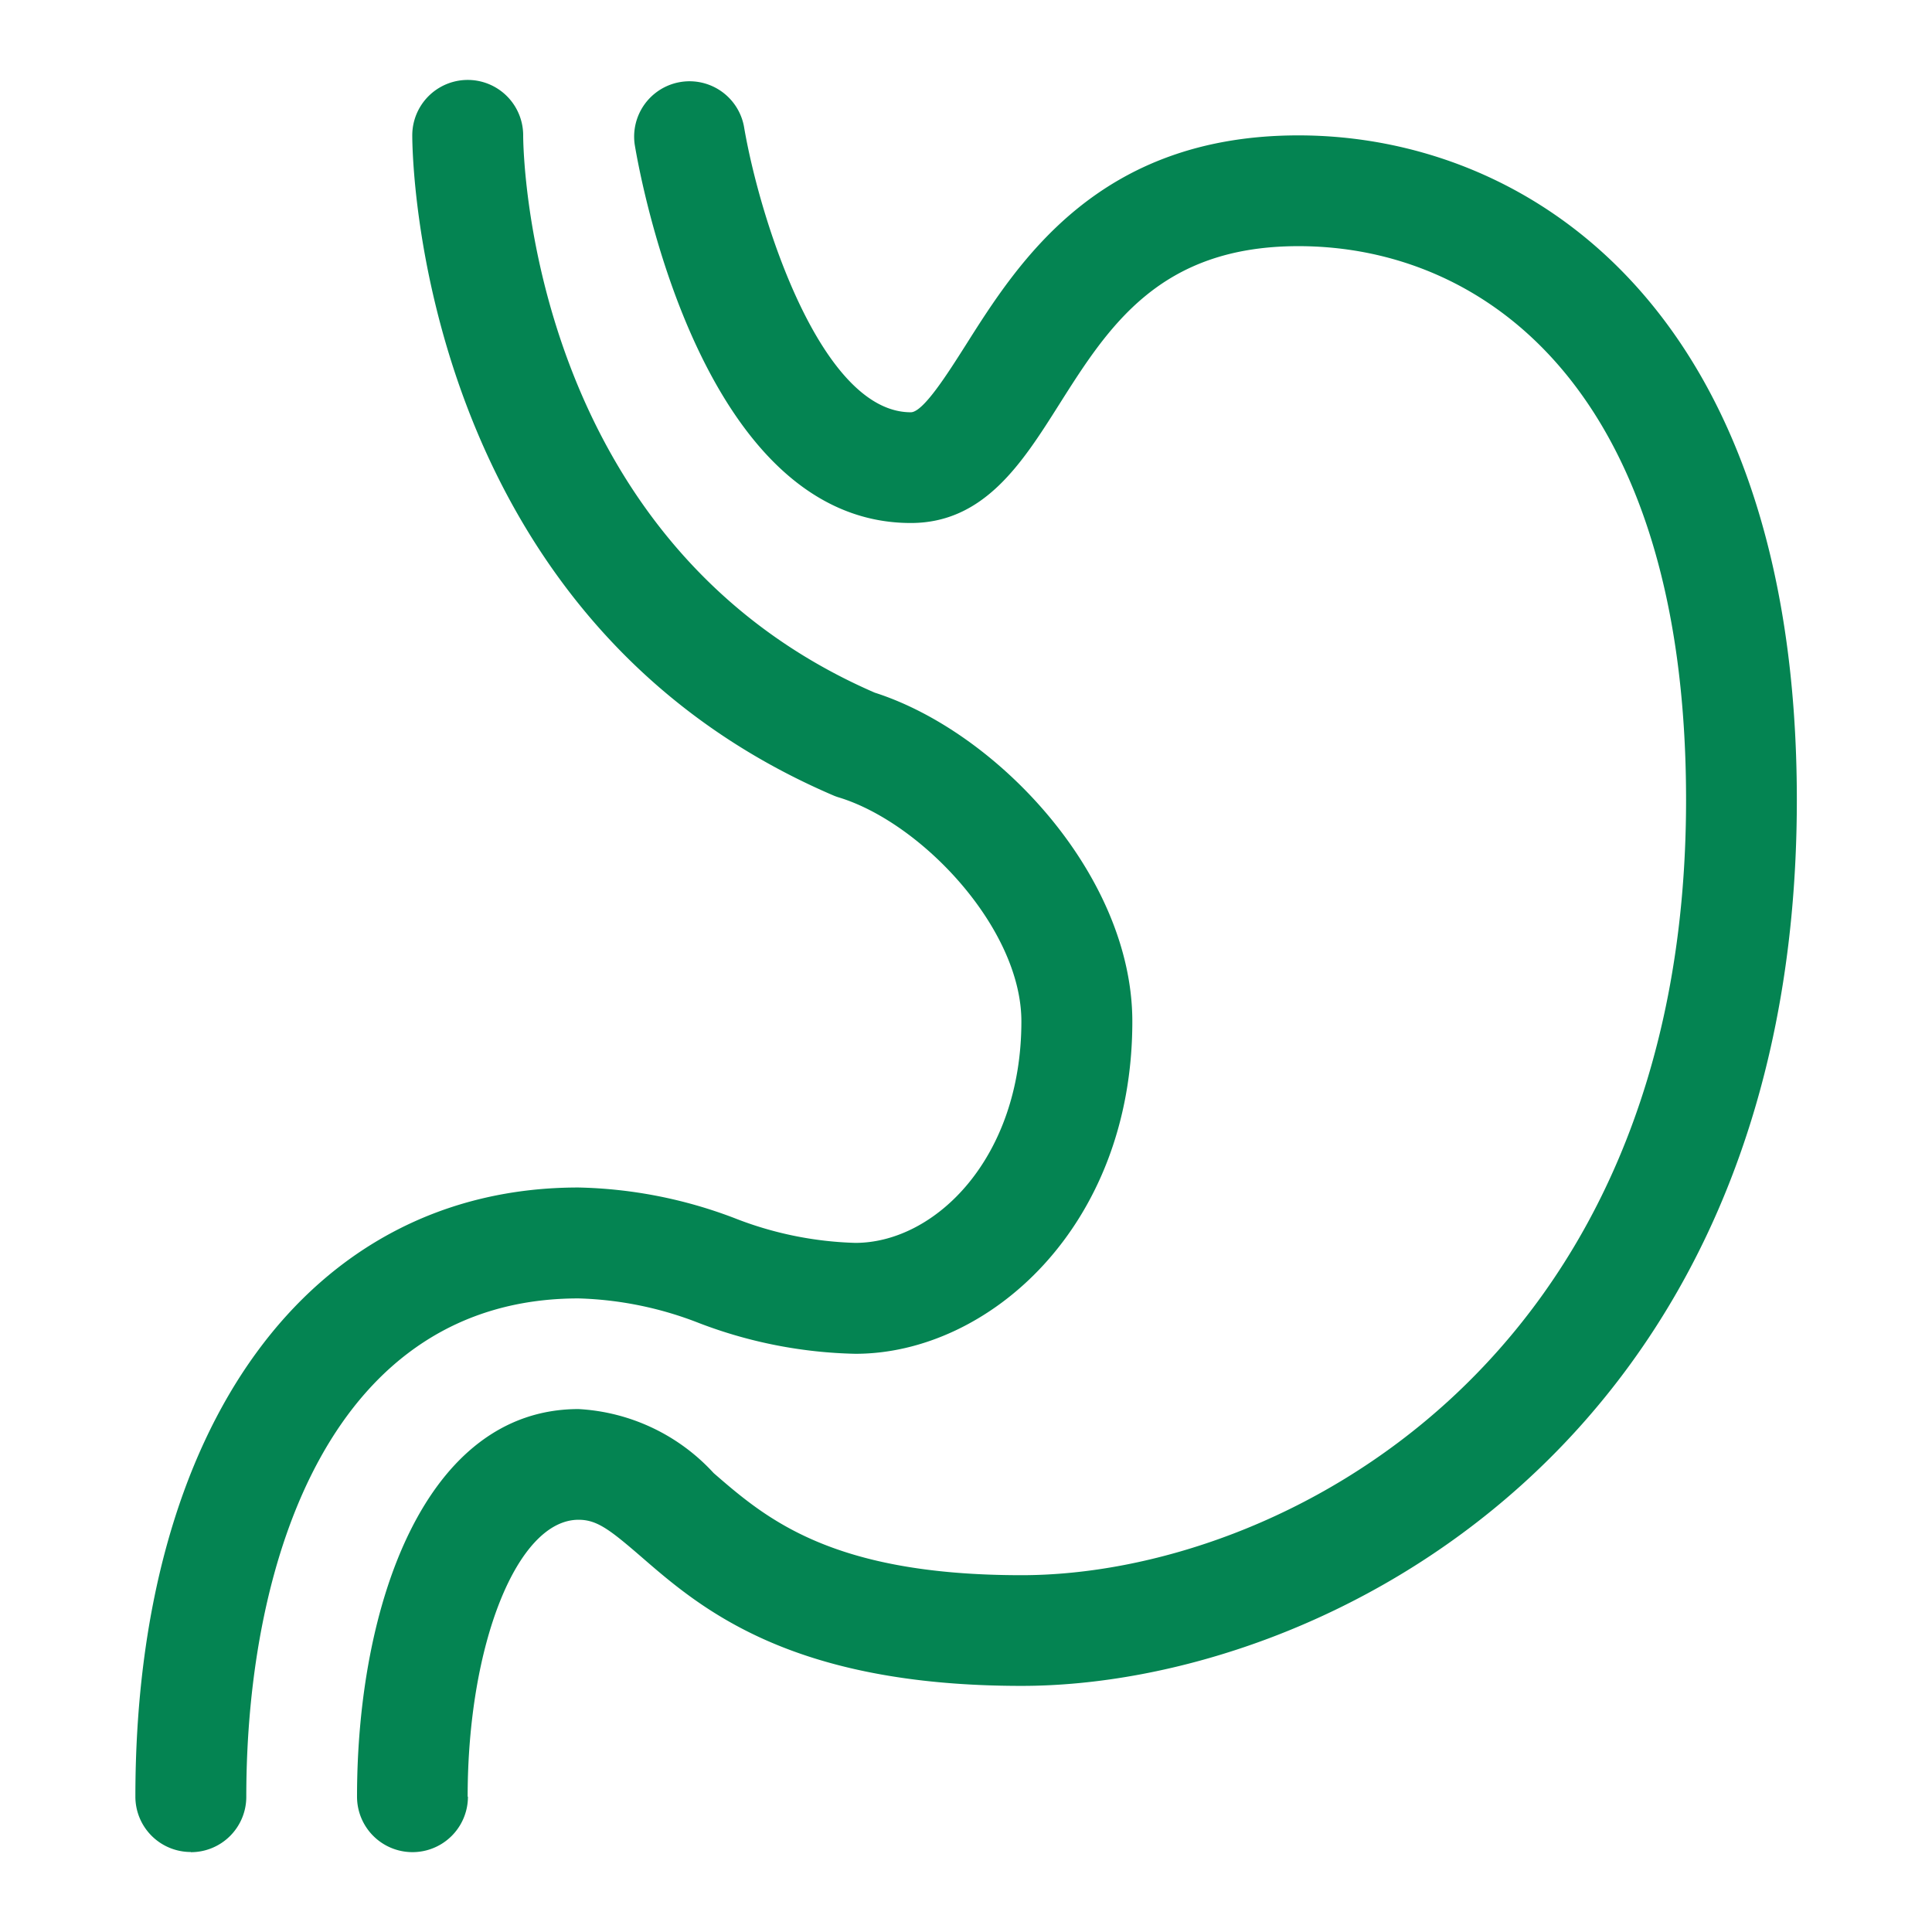 <svg xmlns="http://www.w3.org/2000/svg" xmlns:xlink="http://www.w3.org/1999/xlink" width="54" height="54" viewBox="0 0 54 54">
  <defs>
    <clipPath id="clip-path">
      <rect id="Crop" width="54" height="54" transform="translate(302 969)" fill="#fff" stroke="#048452" stroke-width="1"/>
    </clipPath>
  </defs>
  <g id="Icon" transform="translate(-302 -969)" clip-path="url(#clip-path)">
    <path id="Stomach" d="M4.923,50.653a1.547,1.547,0,0,1-1.548-1.548c0-10.343,4.861-17.025,12.382-17.025a12.948,12.948,0,0,1,4.359.854,9.976,9.976,0,0,0,3.38.694c2.232,0,4.643-2.367,4.643-6.191,0-2.6-2.787-5.553-5.1-6.259a1.4,1.4,0,0,1-.157-.057C11.248,16.133,11.114,3.22,11.114,2.673a1.548,1.548,0,0,1,3.1,0c0,.464.159,11.38,9.826,15.576,3.424,1.095,7.2,5.106,7.2,9.192,0,5.736-4.017,9.287-7.739,9.287a12.948,12.948,0,0,1-4.359-.854,9.976,9.976,0,0,0-3.38-.694c-6.847,0-9.287,7.2-9.287,13.93a1.547,1.547,0,0,1-1.548,1.548ZM14.209,2.673h.015ZM12.662,49.106c0-4.267,1.389-7.739,3.1-7.739.511,0,.865.268,1.749,1.032,1.659,1.439,4.169,3.611,10.633,3.611,8.378,0,21.669-6.723,21.669-24.764,0-13.709-7.5-18.573-13.93-18.573-5.593,0-7.83,3.536-9.308,5.875-.5.786-1.18,1.864-1.527,1.864-2.507,0-4.224-5.385-4.664-7.994a1.548,1.548,0,0,0-3.053.509c.18,1.084,1.93,10.58,7.718,10.58,2.051,0,3.114-1.681,4.141-3.305,1.379-2.18,2.806-4.433,6.693-4.433,5.237,0,10.834,4.066,10.834,15.478,0,15.786-11.392,21.669-18.573,21.669-5.31,0-7.139-1.582-8.607-2.855a5.528,5.528,0,0,0-3.776-1.788c-4.276,0-6.191,5.441-6.191,10.834a1.548,1.548,0,0,0,3.1,0Z" transform="translate(302.409 970.111)" fill="#048452"/>
  </g>
</svg>
